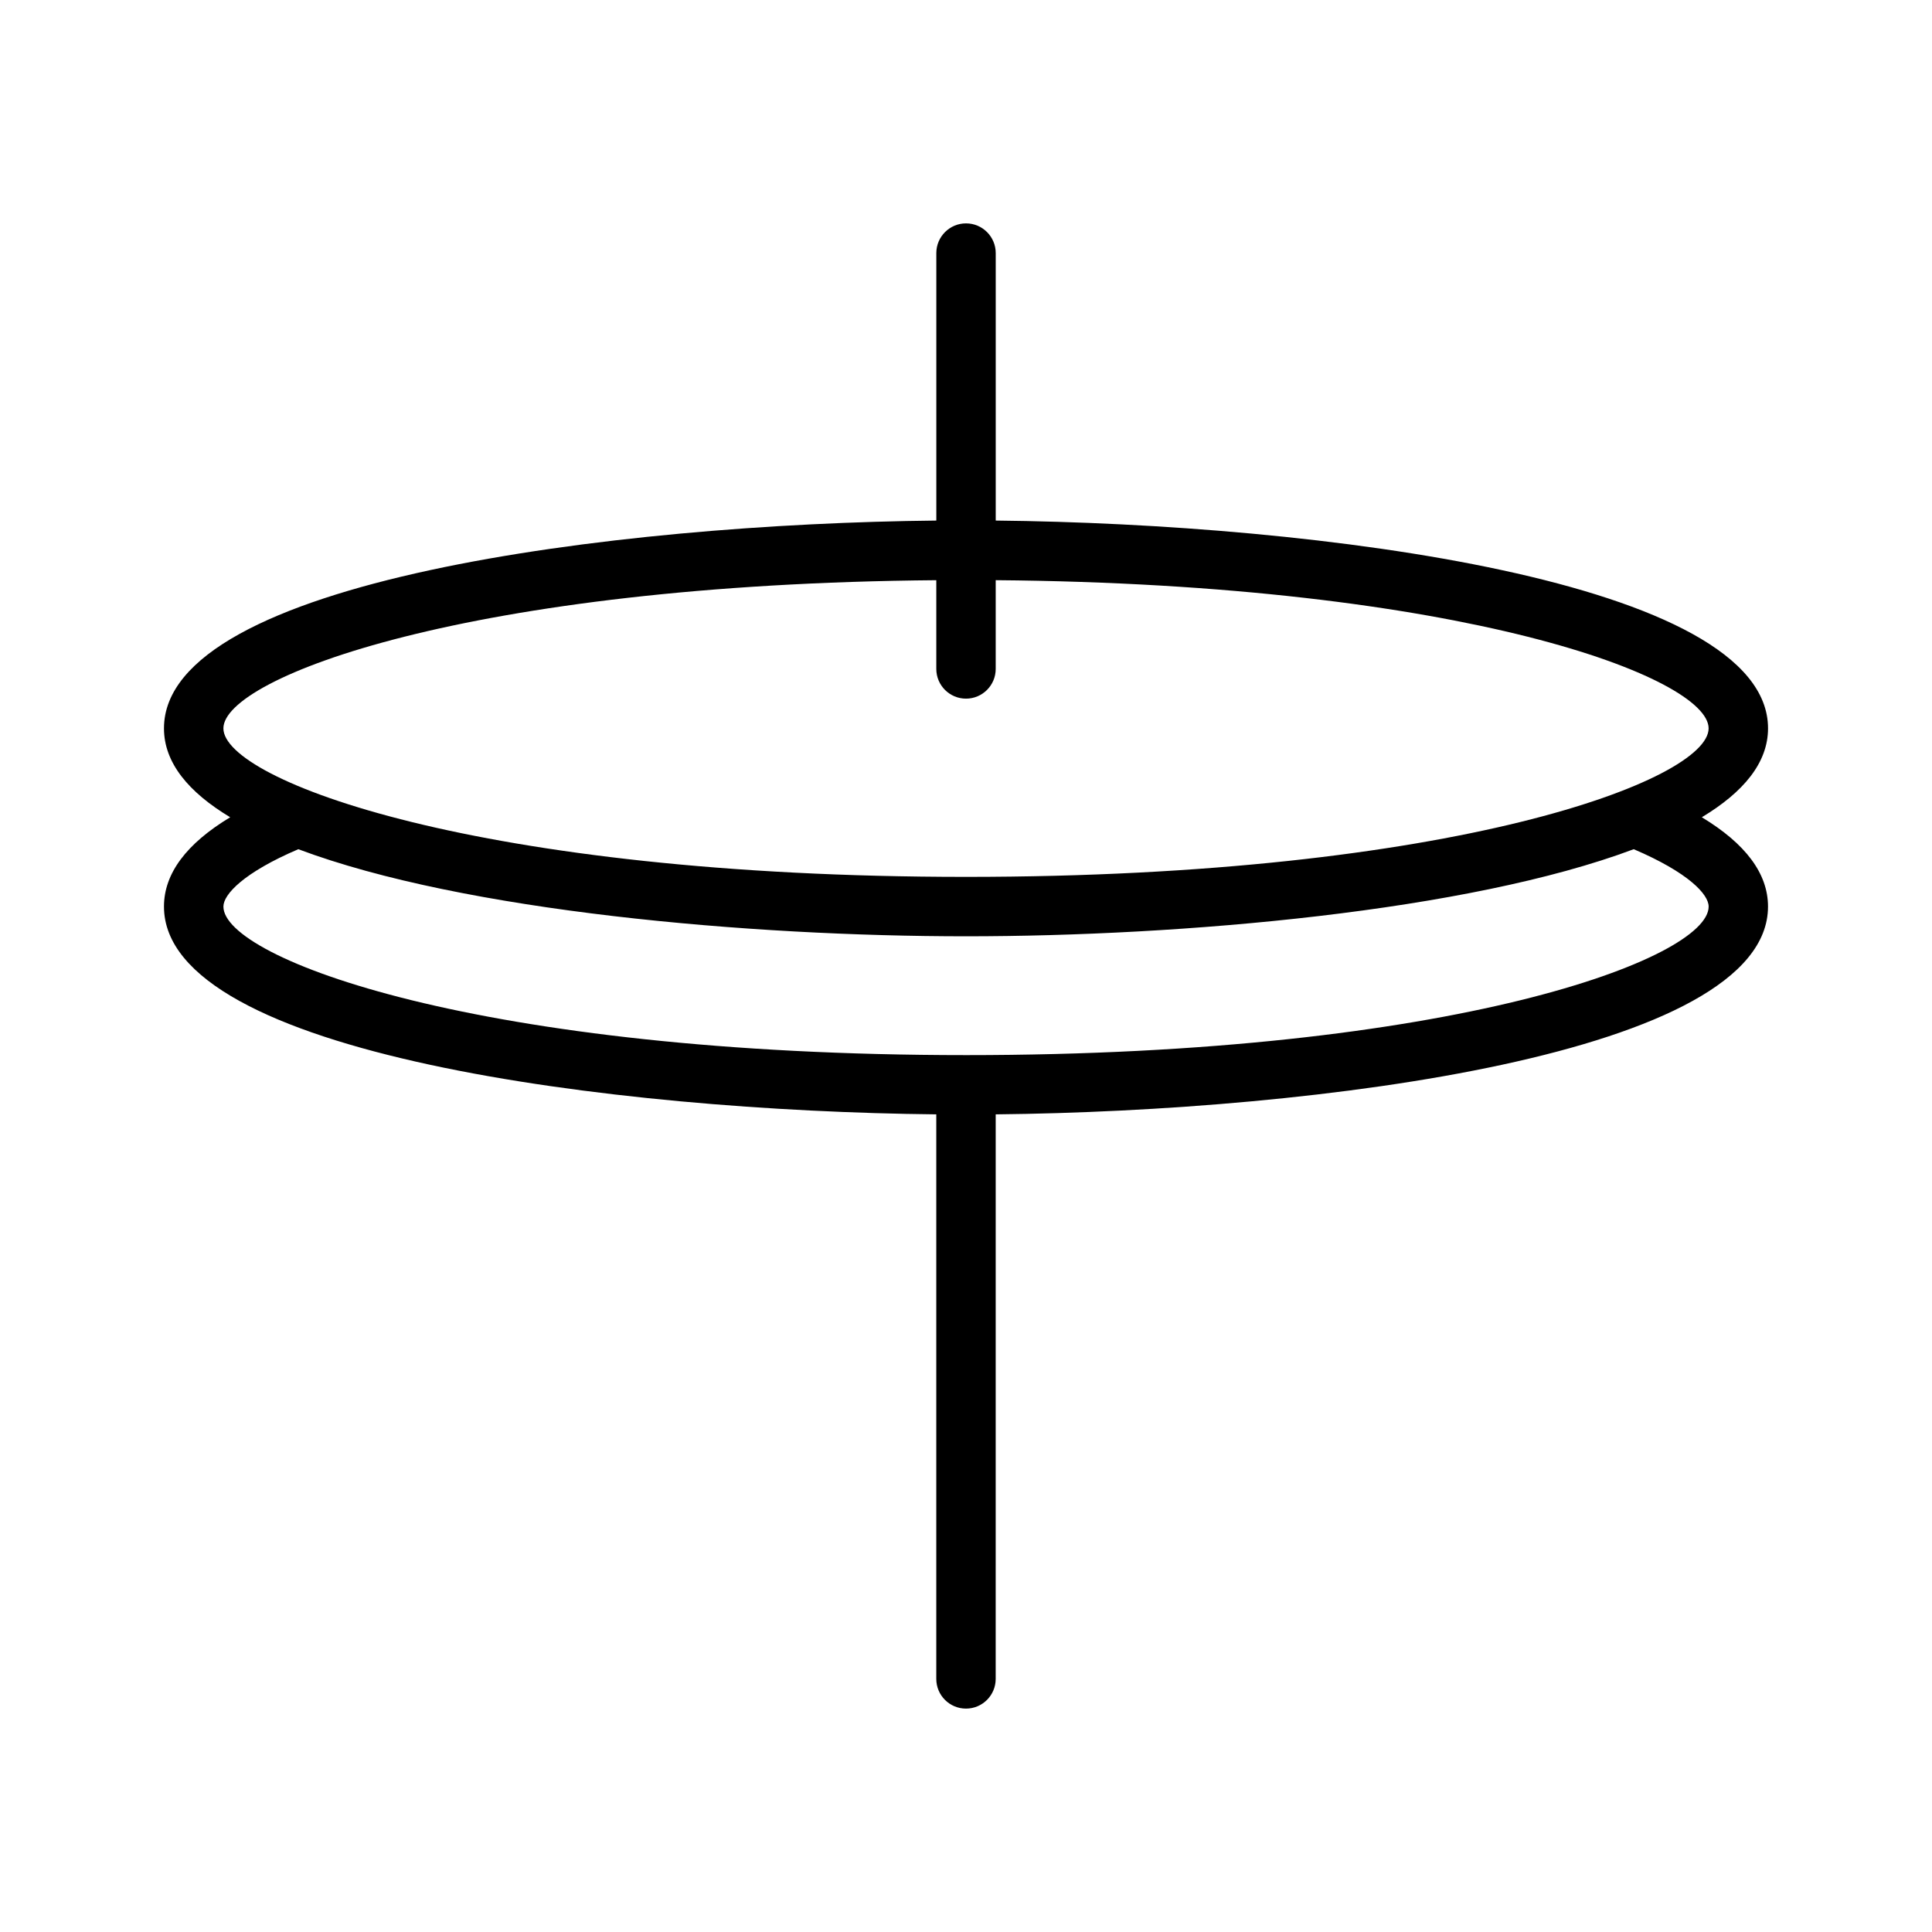 <?xml version="1.0" encoding="UTF-8"?>
<!-- Uploaded to: ICON Repo, www.iconrepo.com, Generator: ICON Repo Mixer Tools -->
<svg fill="#000000" width="800px" height="800px" version="1.1" viewBox="144 144 512 512" xmlns="http://www.w3.org/2000/svg">
 <path d="m595 360.58c11.02-6.629 17.547-14.43 17.547-23.559 0-39.203-119.53-54.191-204.67-55.066v-70.887c0-4.344-3.527-7.871-7.871-7.871s-7.871 3.527-7.871 7.871v70.887c-85.145 0.875-204.68 15.863-204.68 55.066 0 9.133 6.527 16.934 17.547 23.562-11.586 6.988-17.547 14.898-17.547 23.668 0 39.203 119.53 54.191 204.67 55.066v149.61c0 4.352 3.527 7.871 7.871 7.871s7.871-3.519 7.871-7.871l0.004-149.61c85.145-0.875 204.67-15.863 204.67-55.066 0-8.77-5.969-16.68-17.547-23.672zm-202.87-62.824v23.52c0 4.344 3.527 7.871 7.871 7.871s7.871-3.527 7.871-7.871v-23.523c123.98 1.043 188.93 25.824 188.93 39.27 0 13.738-67.59 39.359-196.8 39.359s-196.8-25.625-196.8-39.359c0-13.445 64.949-38.227 188.93-39.266zm7.875 125.86c-129.21 0-196.8-25.625-196.8-39.359 0-3.25 5.383-9.027 19.852-15.207 43.91 16.484 119.74 23.078 176.95 23.078s133.04-6.598 176.95-23.082c14.465 6.184 19.852 11.945 19.852 15.211 0 13.738-67.59 39.359-196.8 39.359z"/>
</svg>